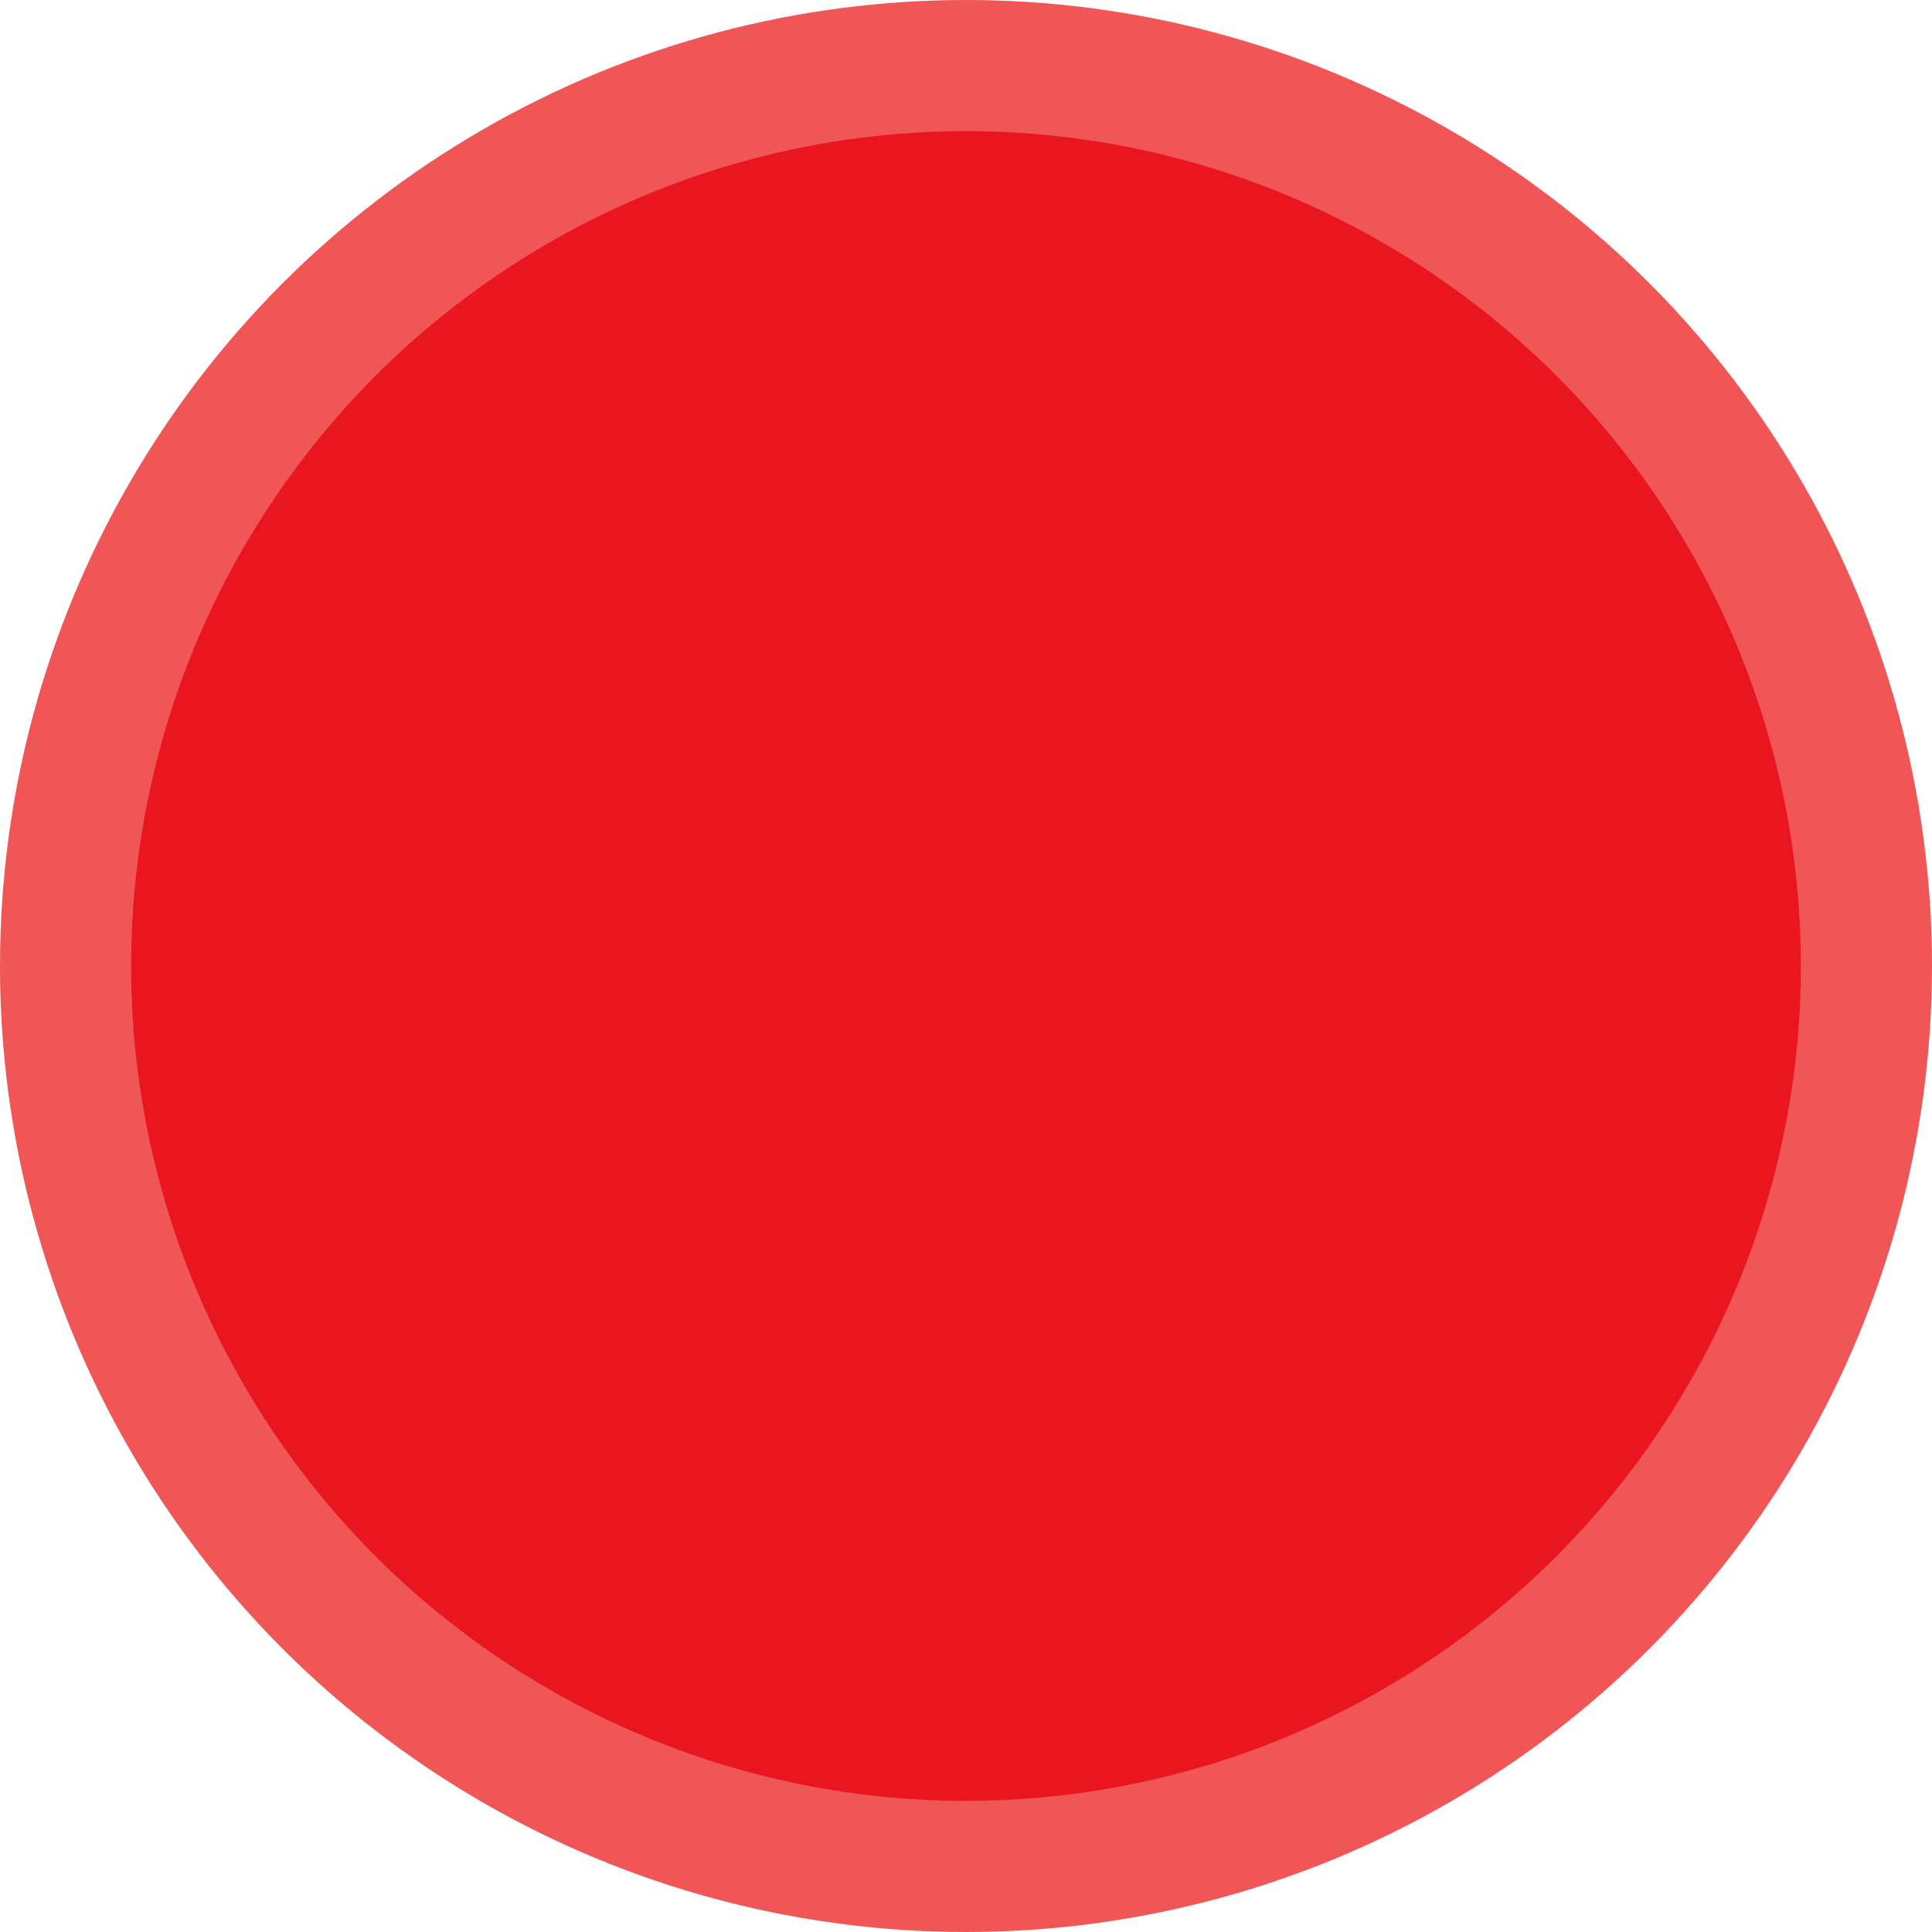 <?xml version="1.0" encoding="UTF-8"?>
<svg width="442px" height="442px" viewBox="0 0 442 442" version="1.1" xmlns="http://www.w3.org/2000/svg" xmlns:xlink="http://www.w3.org/1999/xlink">
    <title>size_large</title>
    <g id="Page-1" stroke="none" stroke-width="1" fill="none" fill-rule="evenodd">
        <g id="size_large" transform="translate(15, 15)" fill="#EA161F" fill-rule="nonzero" stroke="#F15656" stroke-width="30">
            <circle id="Oval" cx="206" cy="206" r="206"></circle>
        </g>
    </g>
</svg>